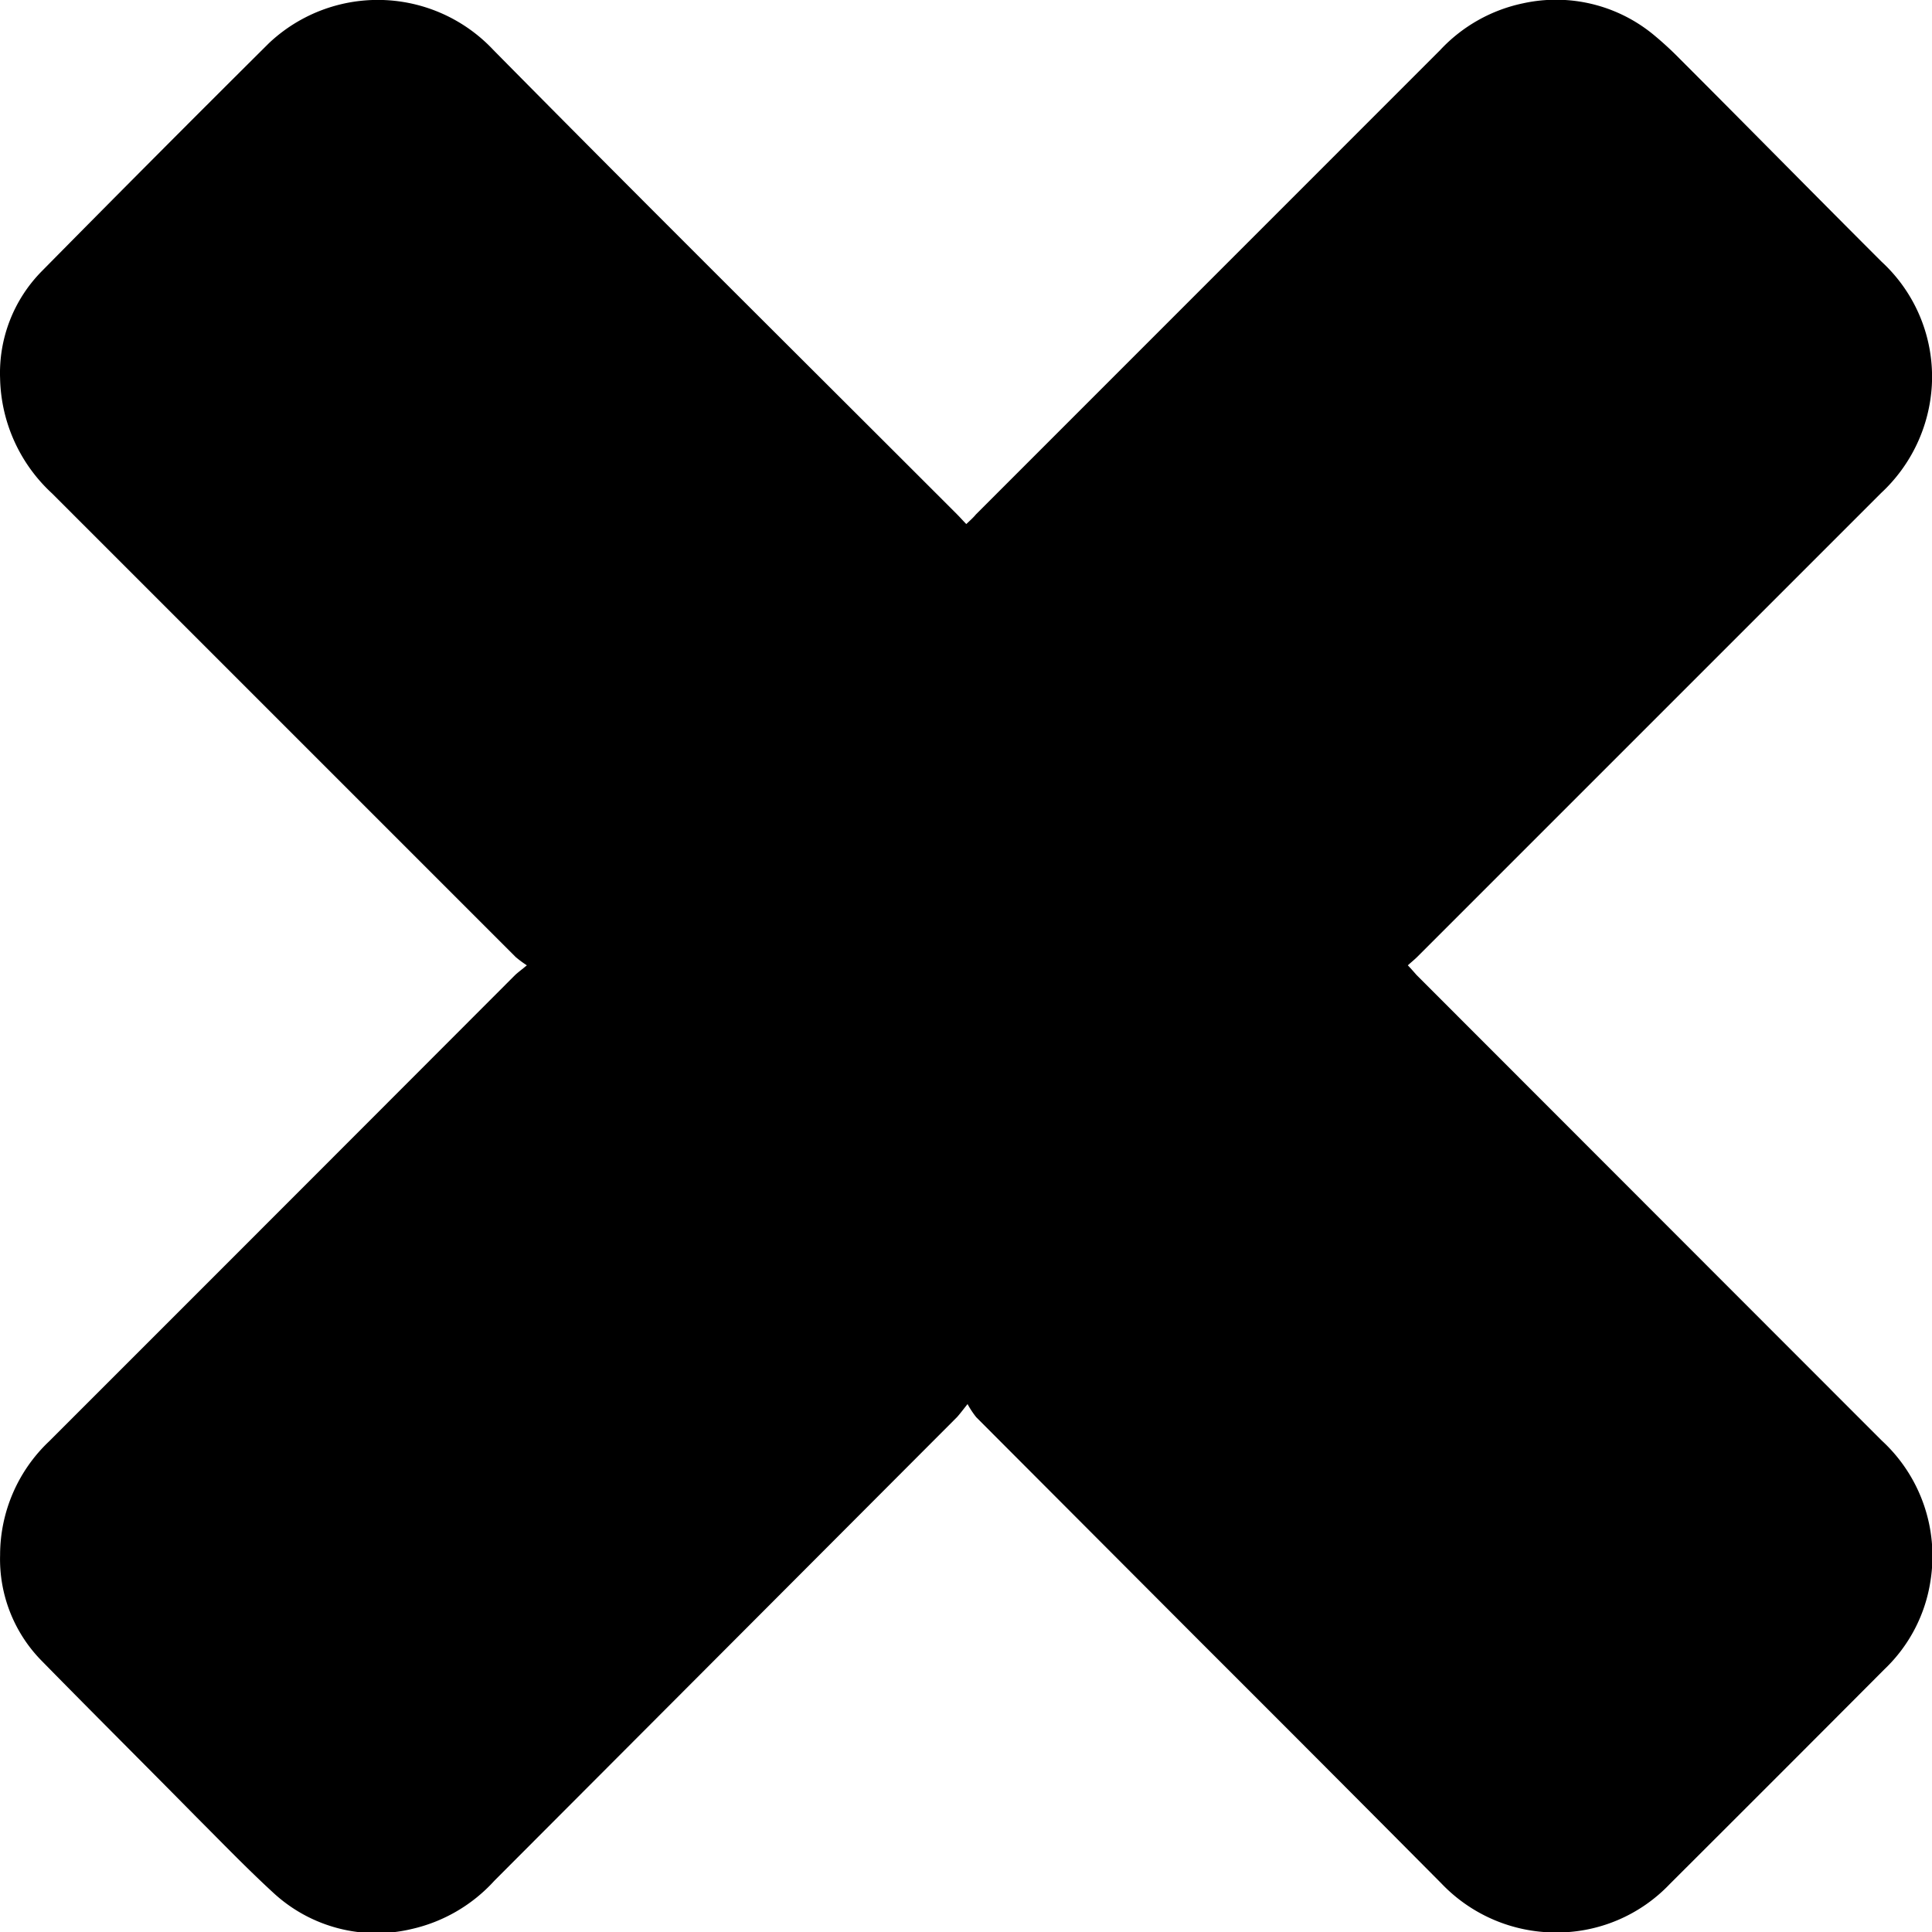 <svg xmlns="http://www.w3.org/2000/svg" width="20" height="20" viewBox="0 0 20 20"><path d="M5.446,10.013a1.094,1.094,0,0,1-.116-.086l-4.8-4.8A1.666,1.666,0,0,1-.007,3.939,1.5,1.5,0,0,1,.424,2.828Q1.594,1.642,2.775.468A1.641,1.641,0,0,1,5.1.538c1.59,1.611,3.2,3.206,4.8,4.807.03.03.058.062.095.1.038-.036.071-.065.1-.1L14.9.539a1.628,1.628,0,0,1,.86-.485A1.588,1.588,0,0,1,17.11.38a3.519,3.519,0,0,1,.272.25c.7.7,1.388,1.4,2.089,2.1a1.619,1.619,0,0,1,.519,1.284,1.648,1.648,0,0,1-.524,1.109q-2.4,2.4-4.8,4.8c-.03.03-.063.056-.1.09.035.037.062.068.09.1l4.815,4.819a1.624,1.624,0,0,1,.507,1.442,1.593,1.593,0,0,1-.478.926q-1.11,1.114-2.224,2.225a1.614,1.614,0,0,1-1.178.5,1.637,1.637,0,0,1-1.186-.509q-1.243-1.251-2.494-2.5l-2.32-2.325a.926.926,0,0,1-.09-.136c-.054.068-.078.1-.108.134l-4.79,4.8a1.647,1.647,0,0,1-.856.5,1.571,1.571,0,0,1-1.427-.37c-.275-.252-.535-.522-.8-.787C1.485,18.282.944,17.744.411,17.2a1.5,1.5,0,0,1-.418-1.082A1.622,1.622,0,0,1,.5,14.941q2.413-2.412,4.824-4.827C5.356,10.084,5.391,10.059,5.446,10.013Z" transform="translate(0.008 -0.02)"/></svg>